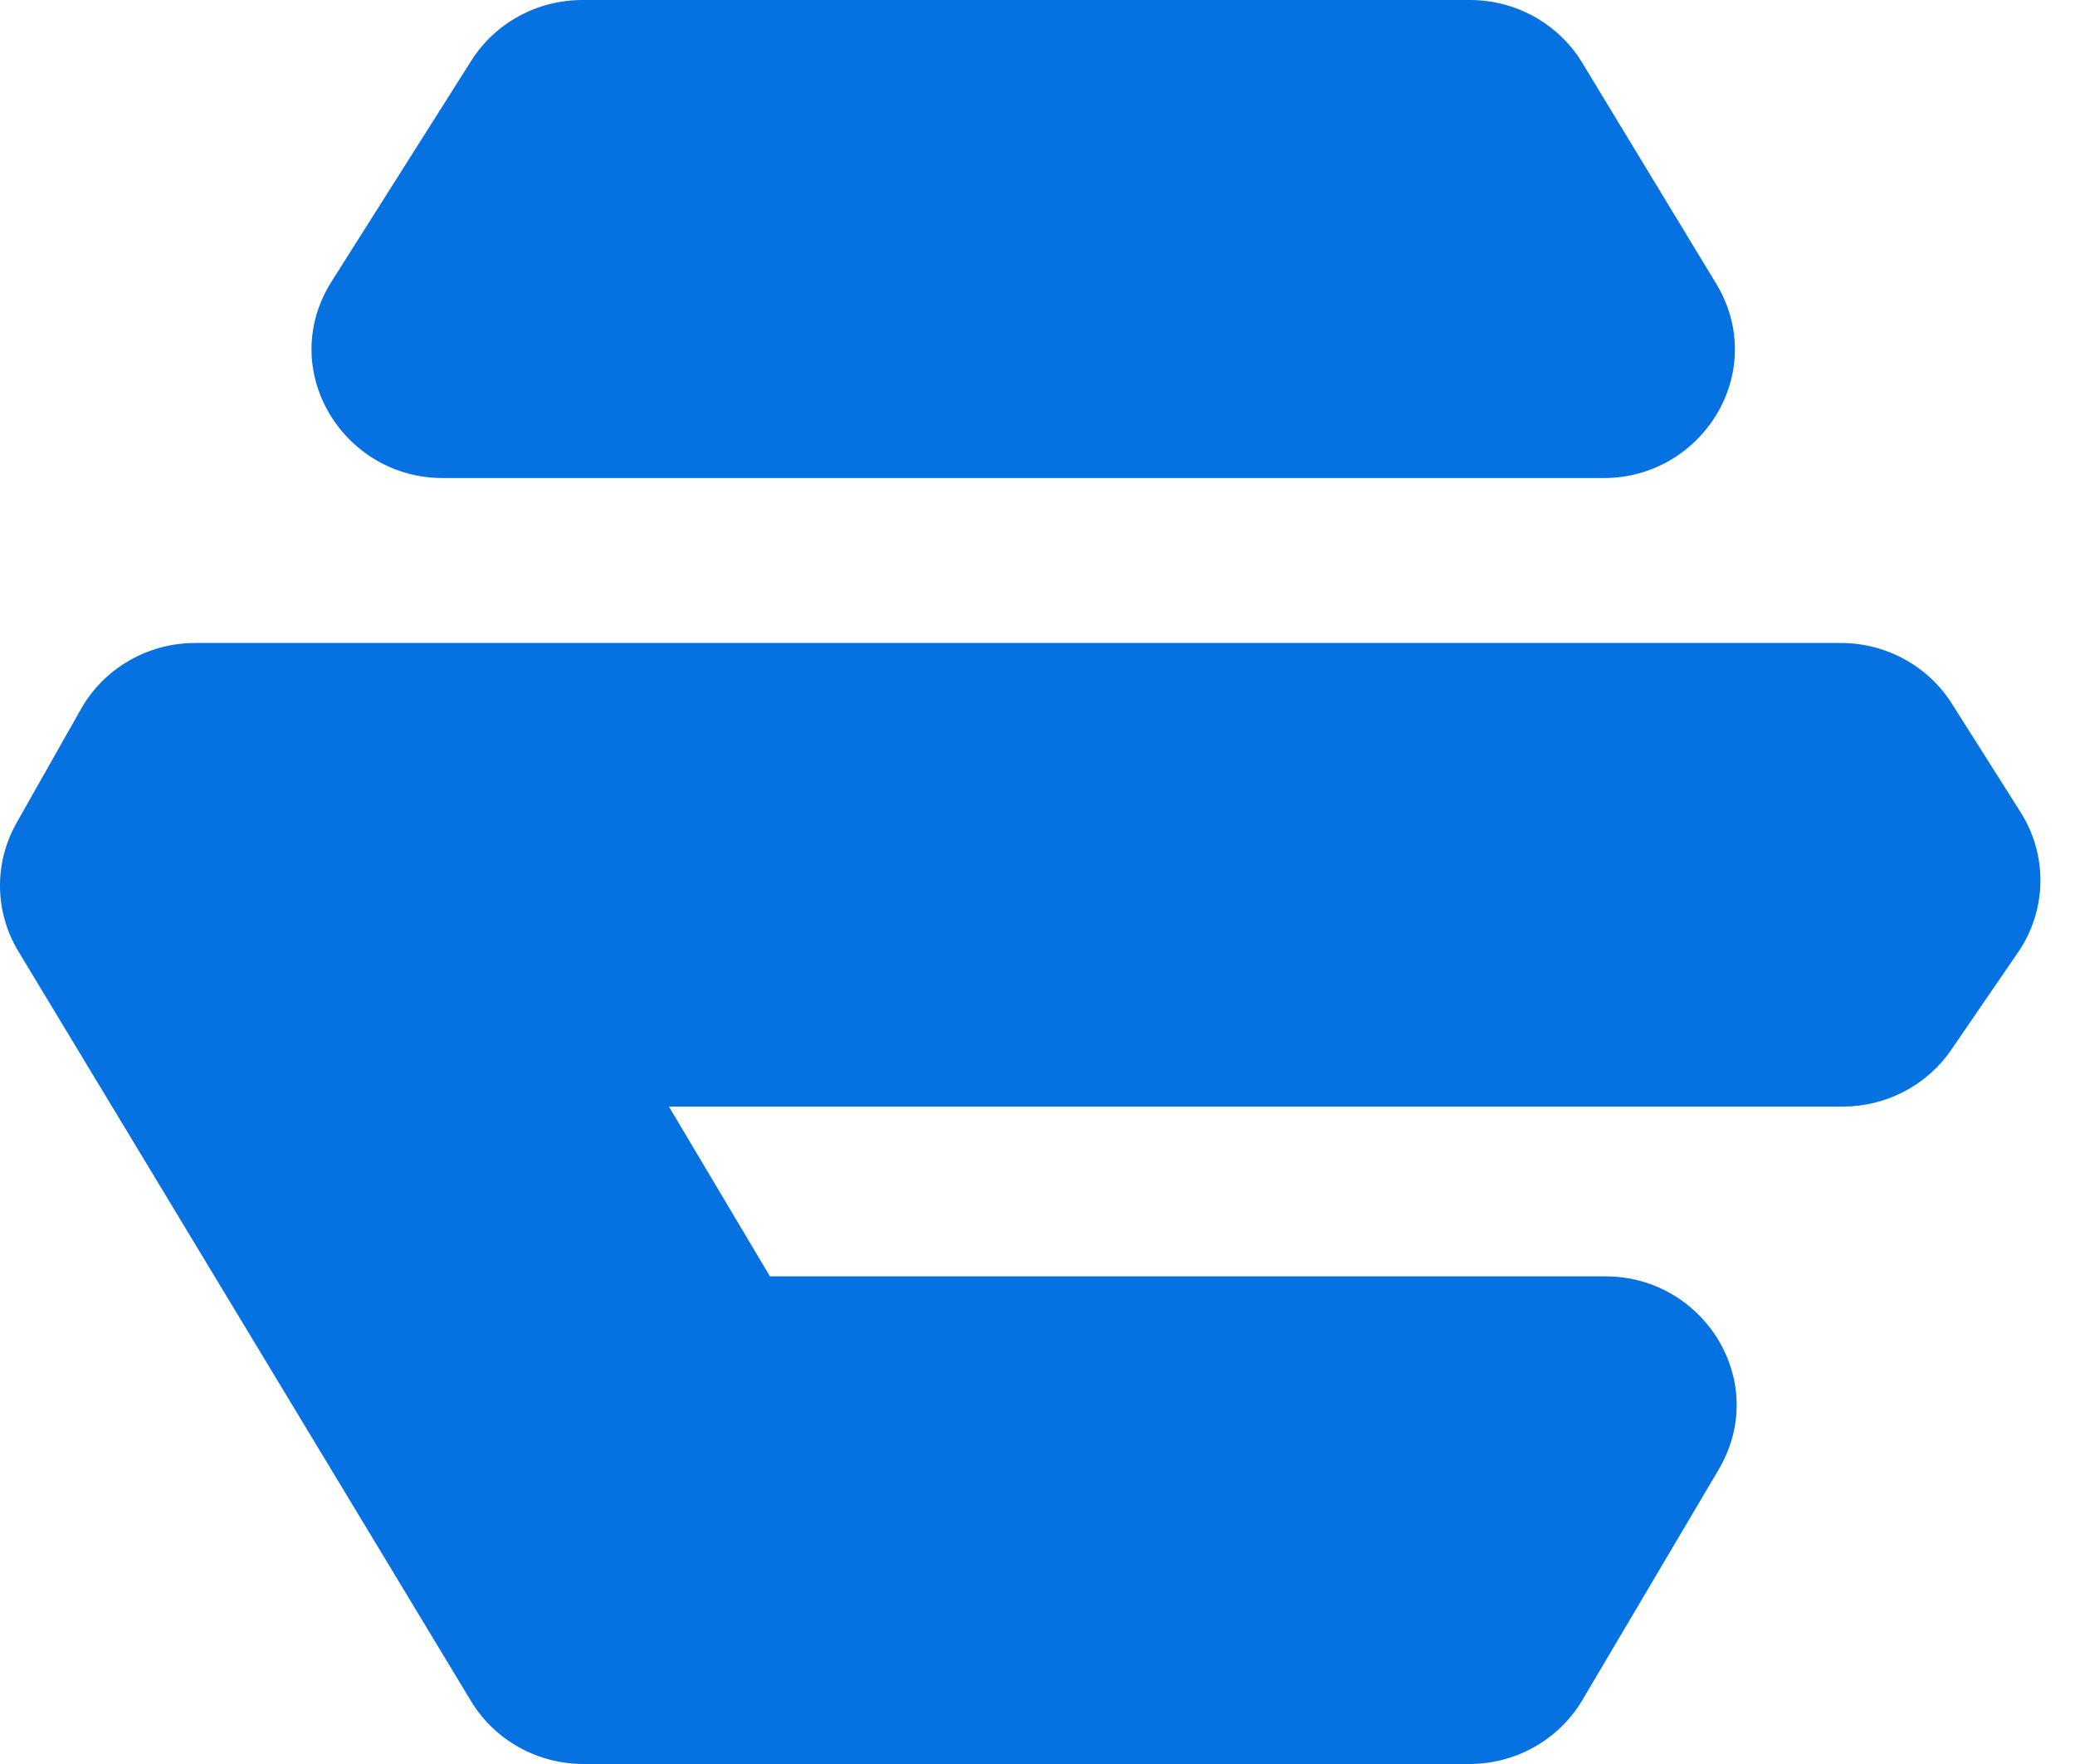 <svg width="40" height="34" viewBox="0 0 40 34" fill="none" xmlns="http://www.w3.org/2000/svg">
<path d="M3.763 13.393H35.486C36.014 13.393 36.505 13.66 36.782 14.097L38.108 16.192C38.419 16.685 38.407 17.308 38.078 17.789L36.788 19.671C36.506 20.082 36.031 20.329 35.522 20.329H12.456C11.87 20.329 11.504 20.947 11.798 21.44L14.055 25.232C14.191 25.46 14.442 25.601 14.713 25.601H30.949C32.119 25.601 32.851 26.832 32.268 27.819L29.643 32.258C29.372 32.717 28.869 33 28.324 33H11.247C10.707 33 10.208 32.722 9.935 32.27L1.209 17.818C0.938 17.368 0.93 16.812 1.188 16.355L2.43 14.16C2.697 13.687 3.208 13.393 3.763 13.393Z" fill="#0671E0"/>
<path d="M11.226 1H28.335C28.874 1 29.372 1.277 29.646 1.728L32.225 5.982C32.824 6.969 32.093 8.214 30.915 8.214H8.534C7.344 8.214 6.615 6.944 7.238 5.959L9.93 1.704C10.207 1.267 10.698 1 11.226 1Z" fill="#0671E0"/>
<path d="M2.43 14.16L3.3 14.652L2.43 14.16ZM1.188 16.355L0.318 15.863L1.188 16.355ZM1.209 17.818L2.066 17.301L1.209 17.818ZM9.935 32.27L10.791 31.753L10.791 31.753L9.935 32.27ZM29.643 32.258L30.504 32.767L30.504 32.767L29.643 32.258ZM32.268 27.819L33.129 28.328V28.328L32.268 27.819ZM14.055 25.232L13.196 25.744V25.744L14.055 25.232ZM11.798 21.44L10.938 21.952L11.798 21.44ZM36.788 19.671L37.613 20.236V20.236L36.788 19.671ZM38.078 17.789L37.253 17.224L37.253 17.224L38.078 17.789ZM38.108 16.192L37.263 16.727L37.263 16.727L38.108 16.192ZM36.782 14.097L37.627 13.563V13.563L36.782 14.097ZM9.93 1.704L9.085 1.17V1.17L9.93 1.704ZM7.238 5.959L8.084 6.493L7.238 5.959ZM32.225 5.982L31.37 6.501L31.37 6.501L32.225 5.982ZM29.646 1.728L30.501 1.21V1.21L29.646 1.728ZM35.486 12.393H3.763V14.393H35.486V12.393ZM1.56 13.668L0.318 15.863L2.059 16.848L3.3 14.652L1.56 13.668ZM0.353 18.335L9.079 32.786L10.791 31.753L2.066 17.301L0.353 18.335ZM11.247 34H28.324V32H11.247V34ZM30.504 32.767L33.129 28.328L31.407 27.31L28.782 31.749L30.504 32.767ZM30.949 24.601H14.713V26.601H30.949V24.601ZM14.914 24.721L12.657 20.929L10.938 21.952L13.196 25.744L14.914 24.721ZM12.456 21.329H35.522V19.329H12.456V21.329ZM37.613 20.236L38.903 18.354L37.253 17.224L35.963 19.105L37.613 20.236ZM38.953 15.658L37.627 13.563L35.937 14.632L37.263 16.727L38.953 15.658ZM38.903 18.354C39.458 17.544 39.478 16.488 38.953 15.658L37.263 16.727C37.36 16.881 37.357 17.072 37.253 17.224L38.903 18.354ZM35.522 21.329C36.353 21.329 37.14 20.926 37.613 20.236L35.963 19.105C35.872 19.239 35.709 19.329 35.522 19.329V21.329ZM12.657 20.929C12.712 21.02 12.701 21.135 12.657 21.21C12.614 21.282 12.534 21.329 12.456 21.329V19.329C11.144 19.329 10.223 20.75 10.938 21.952L12.657 20.929ZM14.713 24.601C14.785 24.601 14.865 24.638 14.914 24.721L13.196 25.744C13.517 26.283 14.098 26.601 14.713 26.601V24.601ZM33.129 28.328C34.131 26.632 32.844 24.601 30.949 24.601V26.601C31.393 26.601 31.571 27.032 31.407 27.31L33.129 28.328ZM28.324 34C29.213 34 30.048 33.538 30.504 32.767L28.782 31.749C28.695 31.896 28.524 32 28.324 32V34ZM9.079 32.786C9.538 33.546 10.366 34 11.247 34V32C11.049 32 10.879 31.898 10.791 31.753L9.079 32.786ZM0.318 15.863C-0.118 16.635 -0.105 17.576 0.353 18.335L2.066 17.301C1.98 17.16 1.978 16.99 2.059 16.848L0.318 15.863ZM3.763 12.393C2.857 12.393 2.009 12.873 1.56 13.668L3.3 14.652C3.386 14.501 3.559 14.393 3.763 14.393V12.393ZM35.486 14.393C35.68 14.393 35.848 14.491 35.937 14.632L37.627 13.563C37.162 12.828 36.349 12.393 35.486 12.393V14.393ZM28.335 0H11.226V2H28.335V0ZM9.085 1.17L6.393 5.424L8.084 6.493L10.775 2.239L9.085 1.17ZM8.534 9.214H30.915V7.214H8.534V9.214ZM33.081 5.464L30.501 1.21L28.791 2.247L31.37 6.501L33.081 5.464ZM30.915 9.214C32.822 9.214 34.108 7.159 33.081 5.464L31.37 6.501C31.539 6.779 31.363 7.214 30.915 7.214V9.214ZM6.393 5.424C5.322 7.118 6.607 9.214 8.534 9.214V7.214C8.081 7.214 7.908 6.771 8.084 6.493L6.393 5.424ZM11.226 0C10.363 0 9.55 0.435 9.085 1.17L10.775 2.239C10.864 2.098 11.032 2 11.226 2V0ZM28.335 2C28.533 2 28.703 2.102 28.791 2.247L30.501 1.21C30.041 0.452 29.215 0 28.335 0V2Z" fill="#0671E0"/>
</svg>
